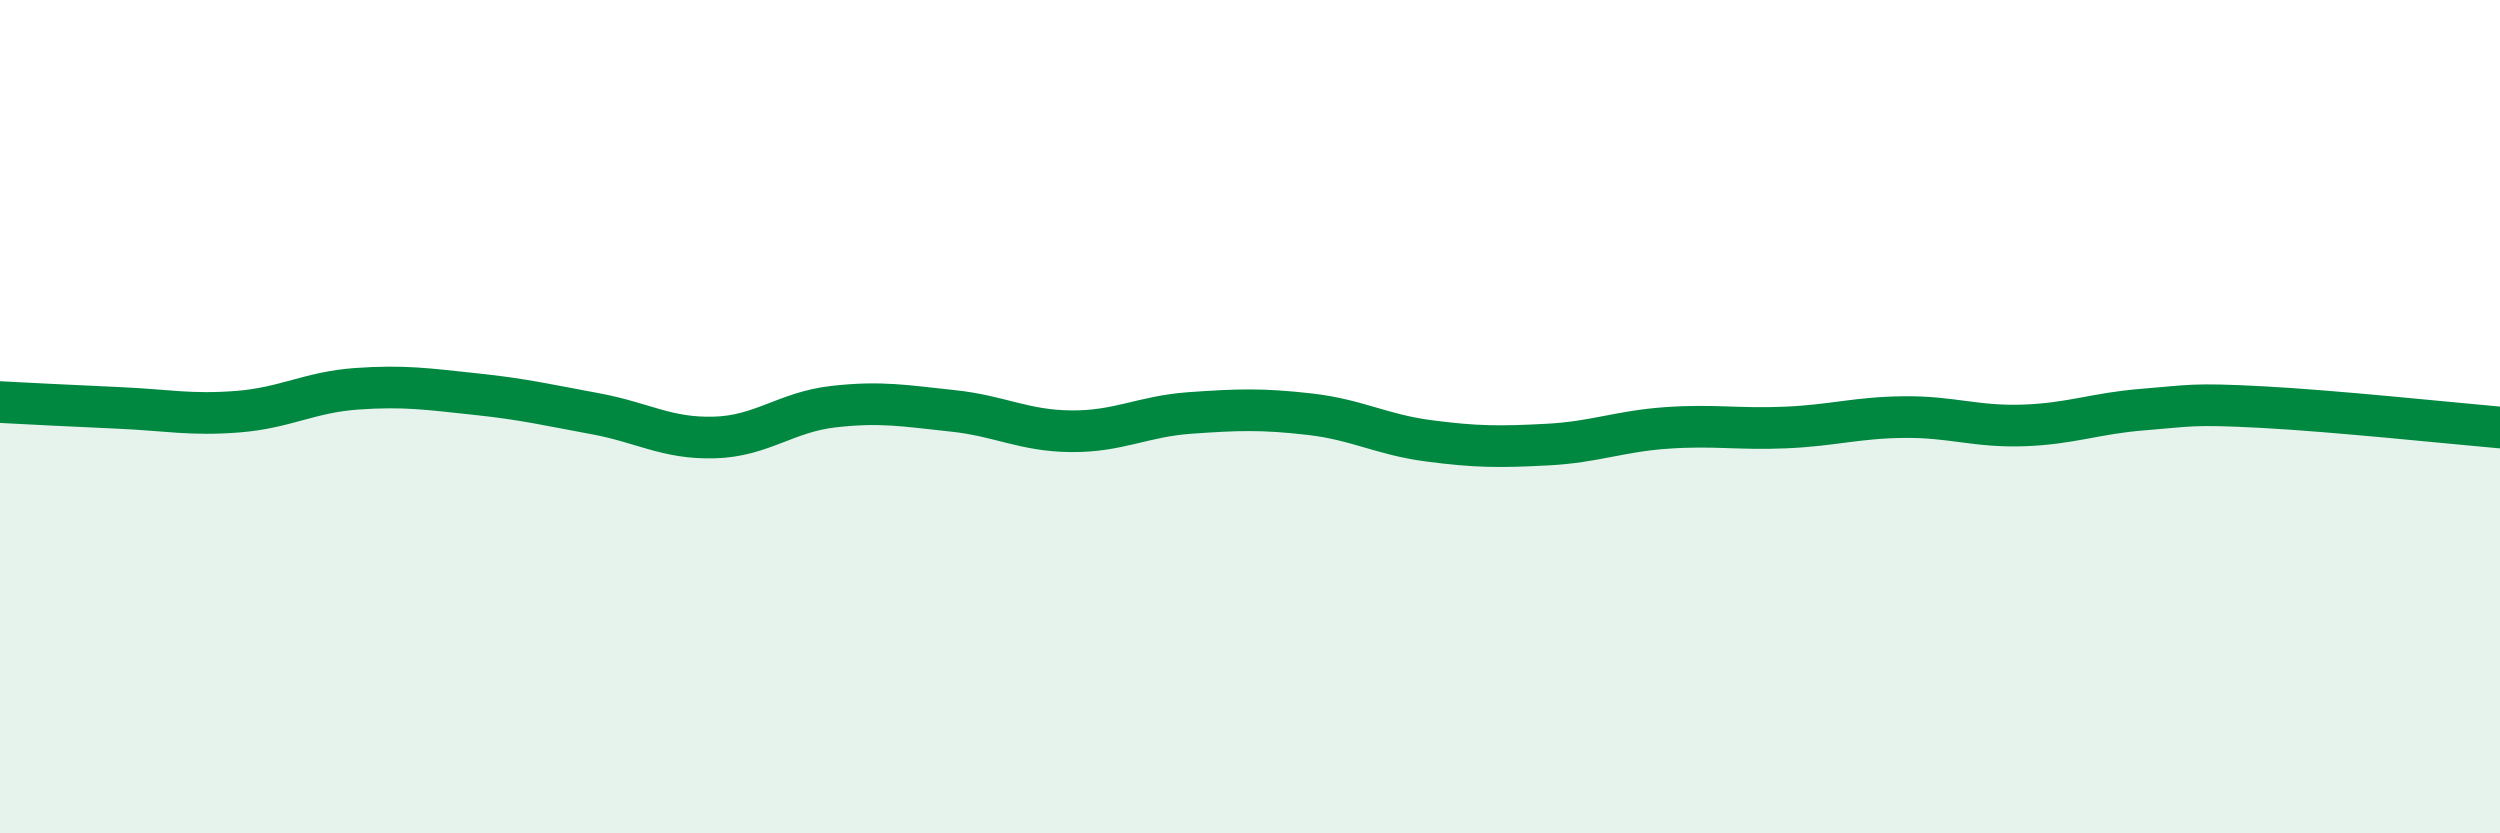 
    <svg width="60" height="20" viewBox="0 0 60 20" xmlns="http://www.w3.org/2000/svg">
      <path
        d="M 0,9.65 C 0.57,9.68 1.72,9.74 2.86,9.79 C 4,9.84 4.57,9.97 5.71,9.88 C 6.85,9.79 7.43,9.41 8.57,9.33 C 9.71,9.25 10.29,9.34 11.43,9.46 C 12.57,9.58 13.15,9.72 14.29,9.93 C 15.43,10.14 16,10.53 17.14,10.5 C 18.28,10.47 18.86,9.89 20,9.76 C 21.14,9.63 21.72,9.74 22.86,9.86 C 24,9.98 24.57,10.34 25.71,10.35 C 26.85,10.36 27.43,9.99 28.57,9.91 C 29.71,9.83 30.29,9.81 31.43,9.94 C 32.57,10.07 33.15,10.43 34.29,10.58 C 35.43,10.73 36,10.73 37.14,10.67 C 38.28,10.61 38.86,10.35 40,10.27 C 41.14,10.19 41.72,10.31 42.86,10.26 C 44,10.21 44.57,10.02 45.71,10.01 C 46.85,10 47.43,10.25 48.57,10.21 C 49.71,10.17 50.29,9.92 51.43,9.83 C 52.57,9.74 52.58,9.68 54.29,9.77 C 56,9.86 58.86,10.16 60,10.26L60 20L0 20Z"
        fill="#008740"
        opacity="0.1"
        stroke-linecap="round"
        stroke-linejoin="round"
      />
      <path
        d="M 0,9.65 C 0.57,9.68 1.72,9.74 2.86,9.79 C 4,9.84 4.57,9.97 5.71,9.88 C 6.85,9.79 7.43,9.41 8.57,9.33 C 9.71,9.25 10.29,9.34 11.43,9.46 C 12.57,9.58 13.15,9.72 14.29,9.93 C 15.43,10.14 16,10.53 17.14,10.5 C 18.28,10.47 18.86,9.89 20,9.76 C 21.14,9.63 21.72,9.74 22.86,9.86 C 24,9.98 24.57,10.34 25.71,10.35 C 26.85,10.36 27.43,9.99 28.57,9.91 C 29.71,9.83 30.29,9.81 31.43,9.94 C 32.57,10.07 33.15,10.43 34.29,10.58 C 35.43,10.73 36,10.73 37.14,10.67 C 38.28,10.61 38.86,10.35 40,10.27 C 41.14,10.19 41.72,10.31 42.86,10.26 C 44,10.21 44.57,10.02 45.71,10.01 C 46.85,10 47.43,10.25 48.57,10.21 C 49.71,10.17 50.29,9.92 51.43,9.83 C 52.57,9.74 52.58,9.68 54.29,9.77 C 56,9.86 58.86,10.16 60,10.26"
        stroke="#008740"
        stroke-width="1"
        fill="none"
        stroke-linecap="round"
        stroke-linejoin="round"
      />
    </svg>
  